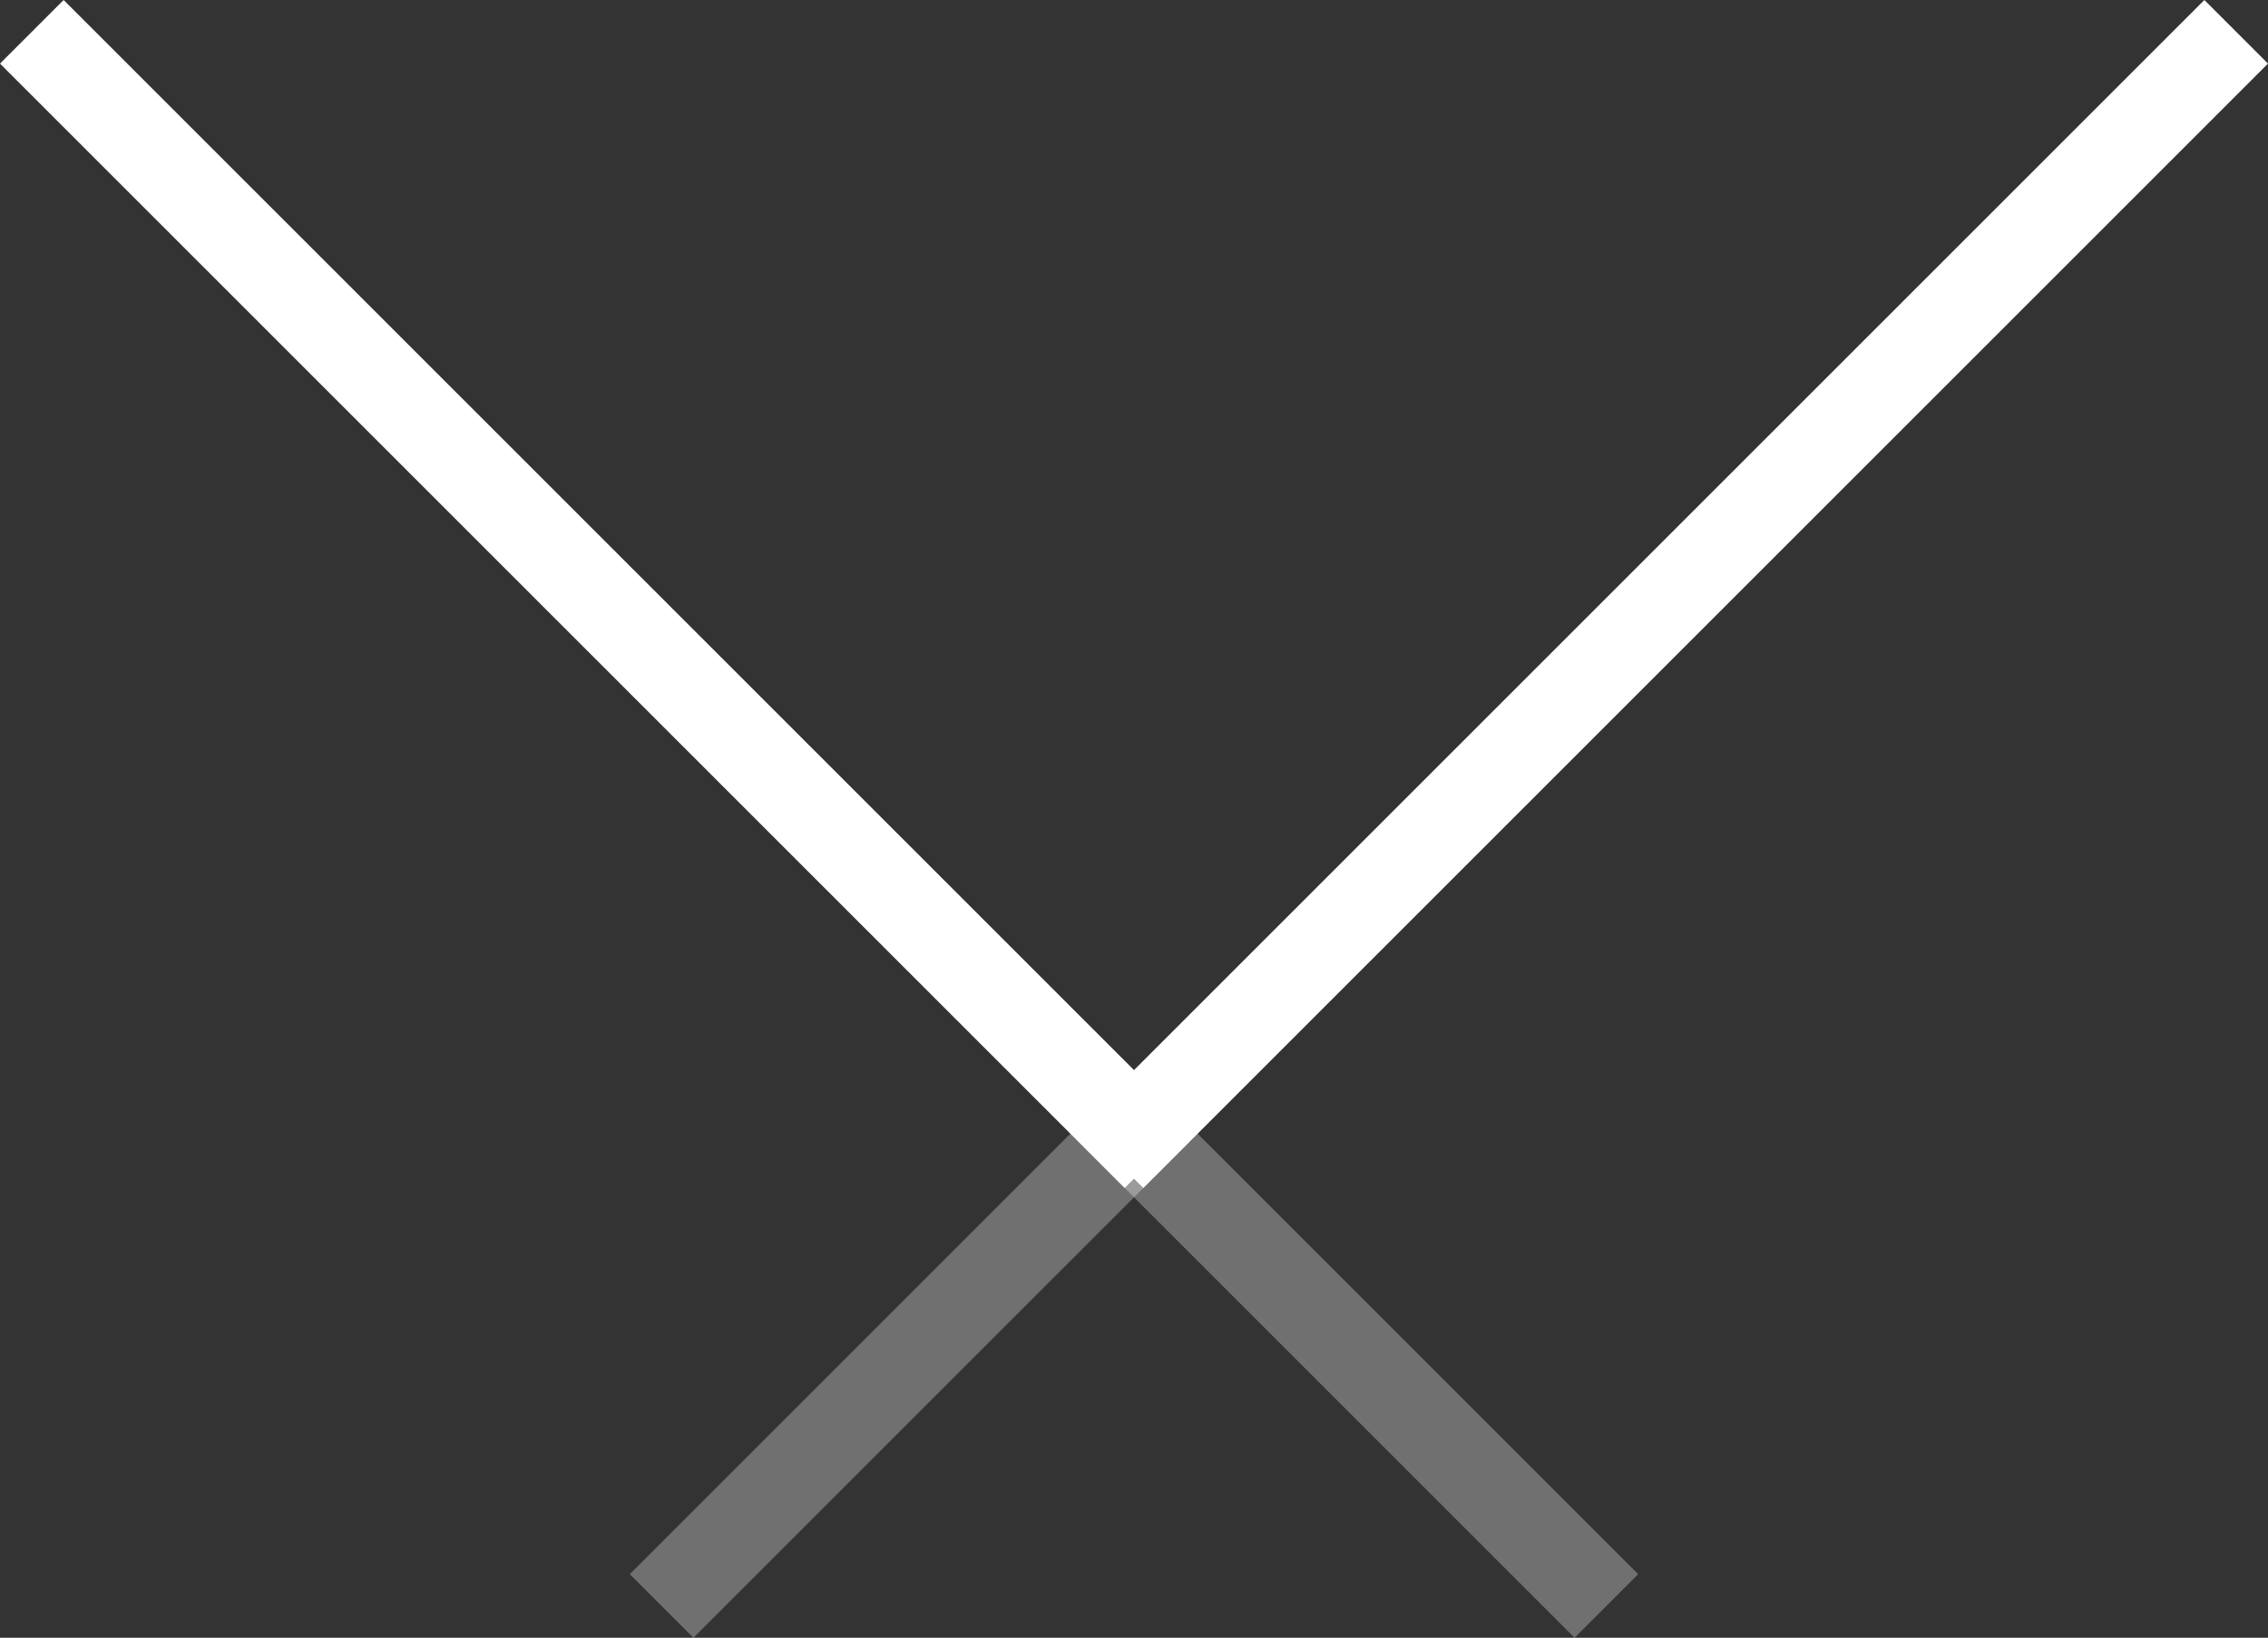 
<svg xmlns="http://www.w3.org/2000/svg" width="50.414" height="36.414" viewBox="0 0 50.414 36.414">
  <rect x="0" y="0" width="50.414" height="36.414" fill="#333333" stroke="none"/>
  <g id="Groupe_1526" data-name="Groupe 1526" transform="translate(-943.793 -784.793)">
    <g id="Groupe_15" data-name="Groupe 15" transform="translate(691 3401) rotate(-90)">
      <line id="Ligne_44" data-name="Ligne 44" x1="25" y2="25" transform="translate(2590.5 253.5)" fill="none" stroke="#fff" stroke-width="2"/>
      <line id="Ligne_45" data-name="Ligne 45" x2="25" y2="25" transform="translate(2590.5 277.5)" fill="none" stroke="#fff" stroke-width="2"/>
    </g>
    <line id="Ligne_48" data-name="Ligne 48" x2="11" y2="11" transform="translate(958.5 820.5) rotate(-90)" fill="none" stroke="rgba(255,255,255,0.3)" stroke-width="2"/>
    <line id="Ligne_49" data-name="Ligne 49" y1="11" x2="11" transform="translate(968.5 820.5) rotate(-90)" fill="none" stroke="rgba(255,255,255,0.3)" stroke-width="2"/>
  </g>
</svg>